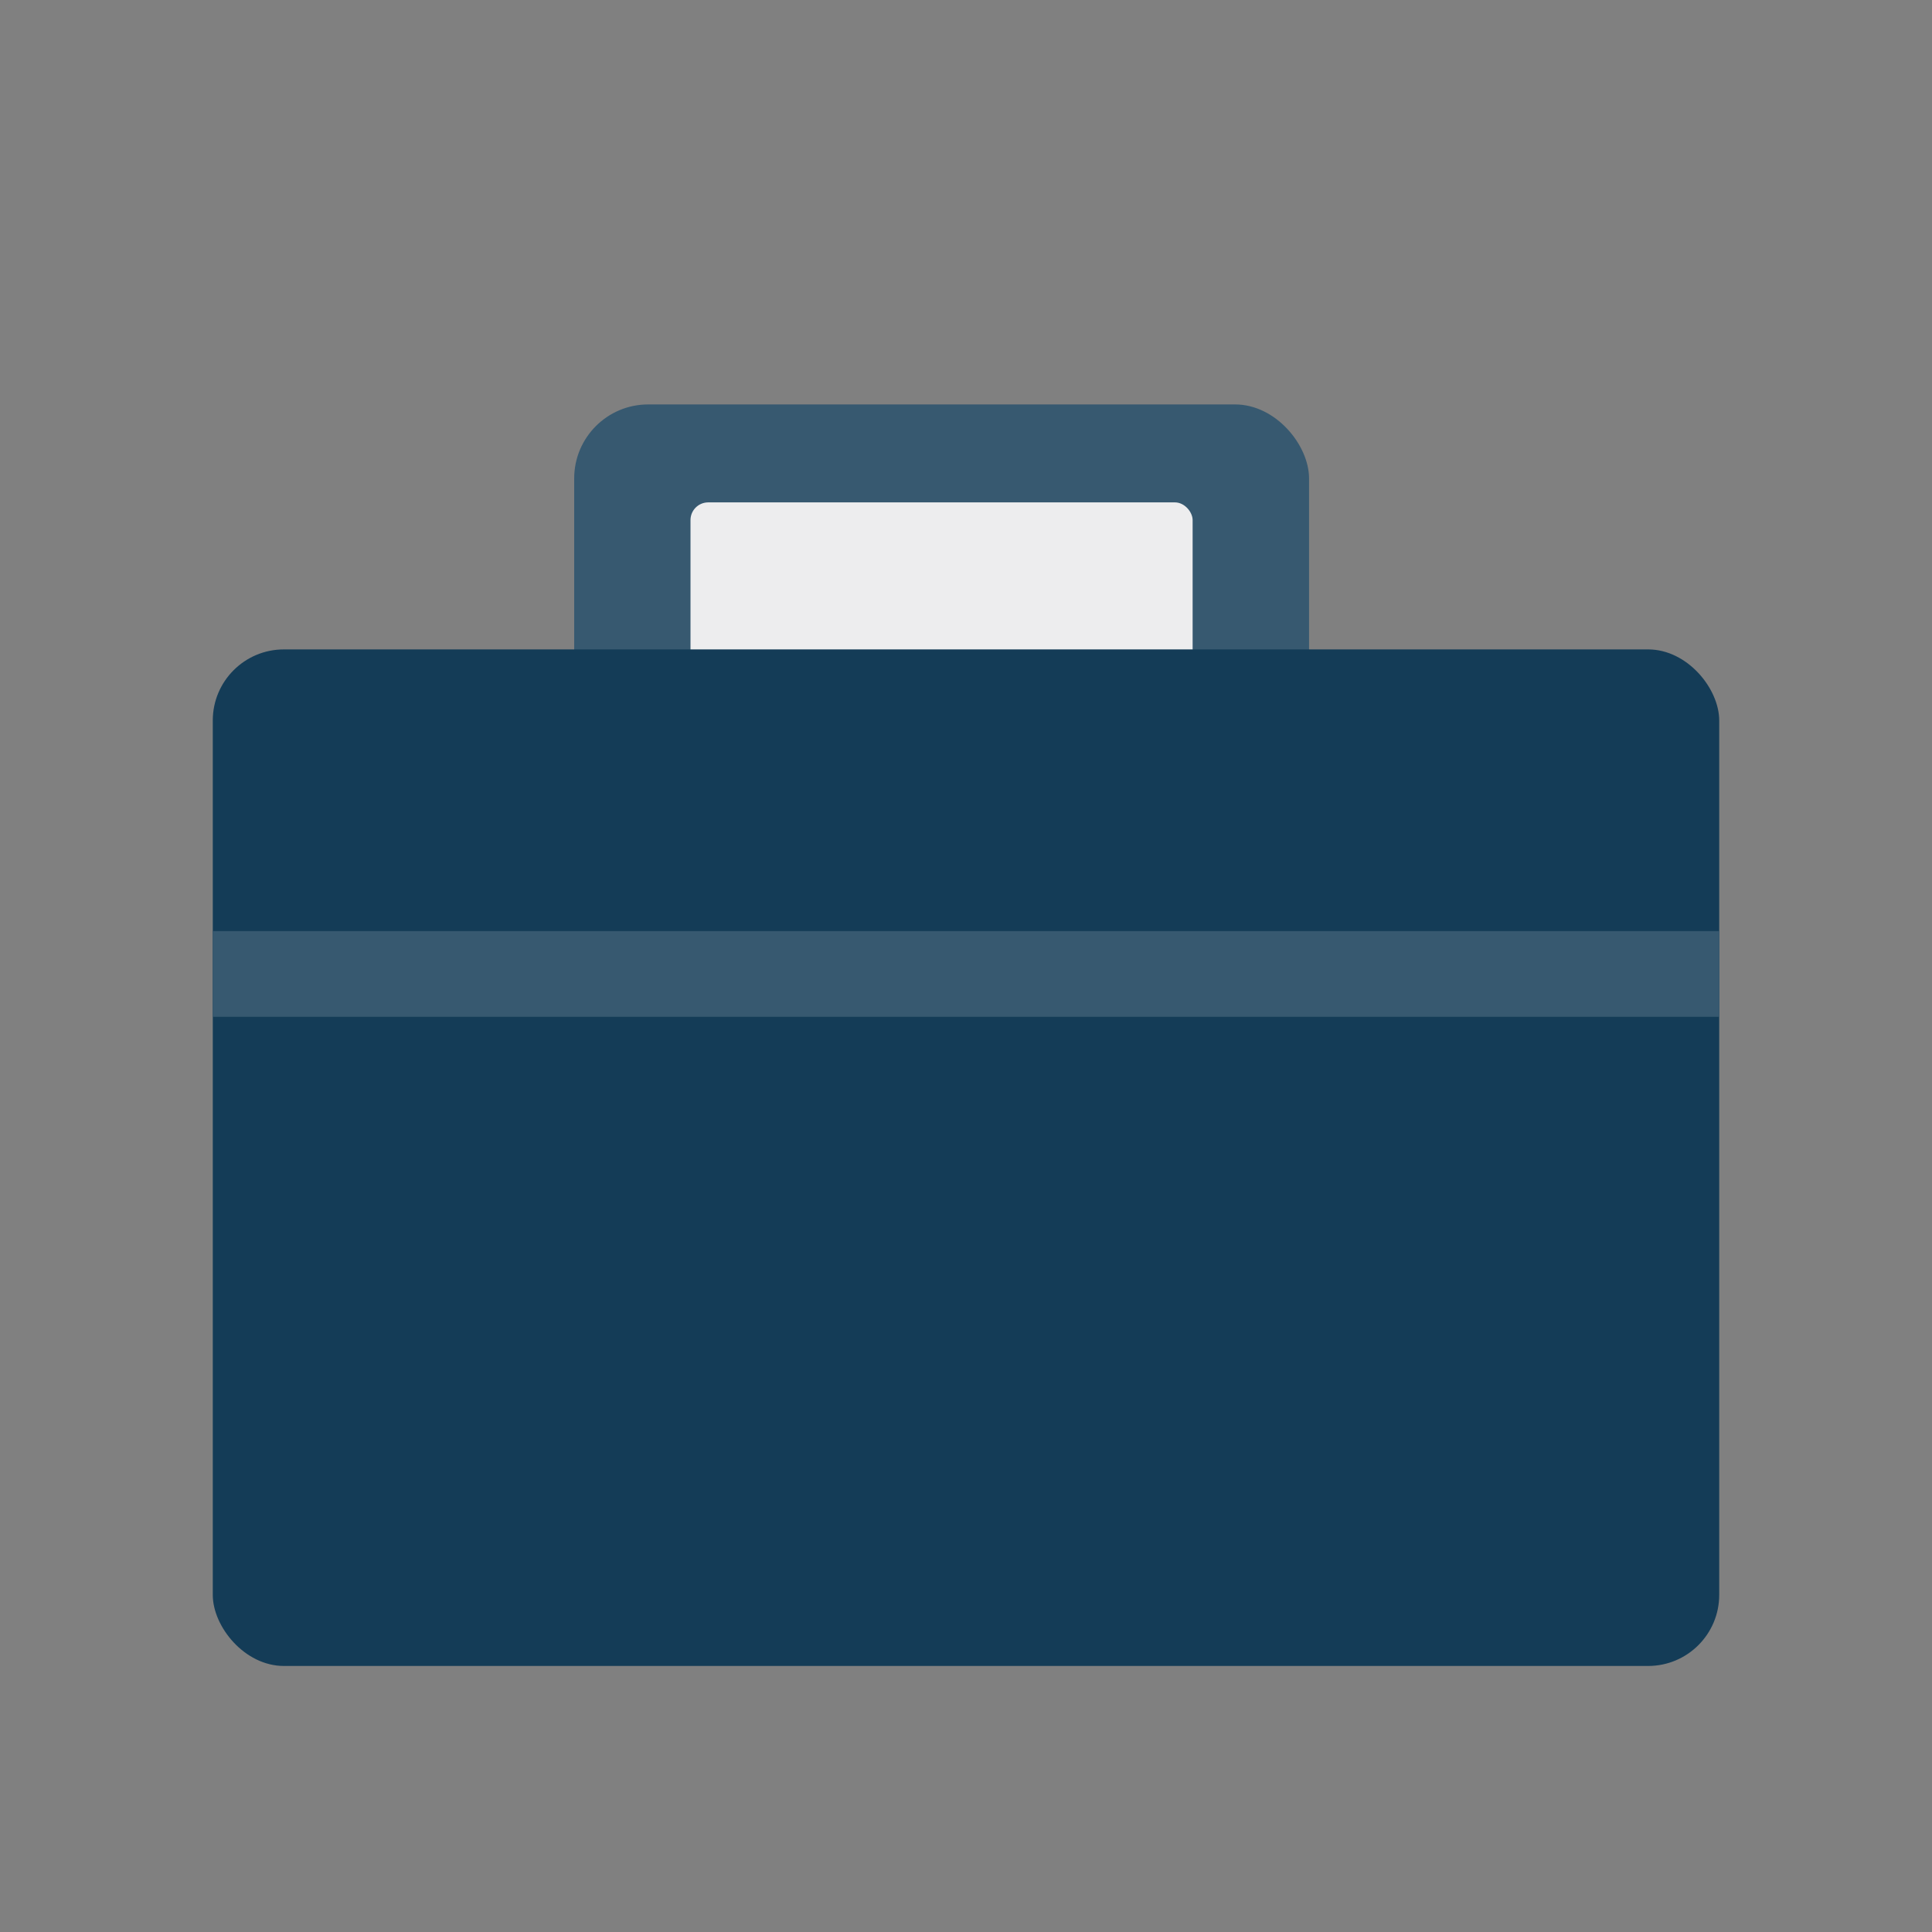 <?xml version="1.0" encoding="UTF-8"?> <svg xmlns="http://www.w3.org/2000/svg" id="Graphics" viewBox="0 0 300 300"><rect x="0" y="0" width="300" height="300" fill="#808080" stroke="none"/><defs><style>.cls-1{fill:#375970;}.cls-2{fill:#ededee;}.cls-3{fill:#143c57;}</style></defs><title>Work Hard</title><rect class="cls-1" x="89.16" y="62.8" width="114.11" height="114.11" rx="11.49"></rect><rect class="cls-2" x="107.22" y="78.01" width="77.97" height="114.11" rx="2.75"></rect><rect class="cls-3" x="33.04" y="100.84" width="233.92" height="157.85" rx="11.04"></rect><rect class="cls-1" x="33.05" y="144.58" width="233.92" height="13.31"></rect></svg> 